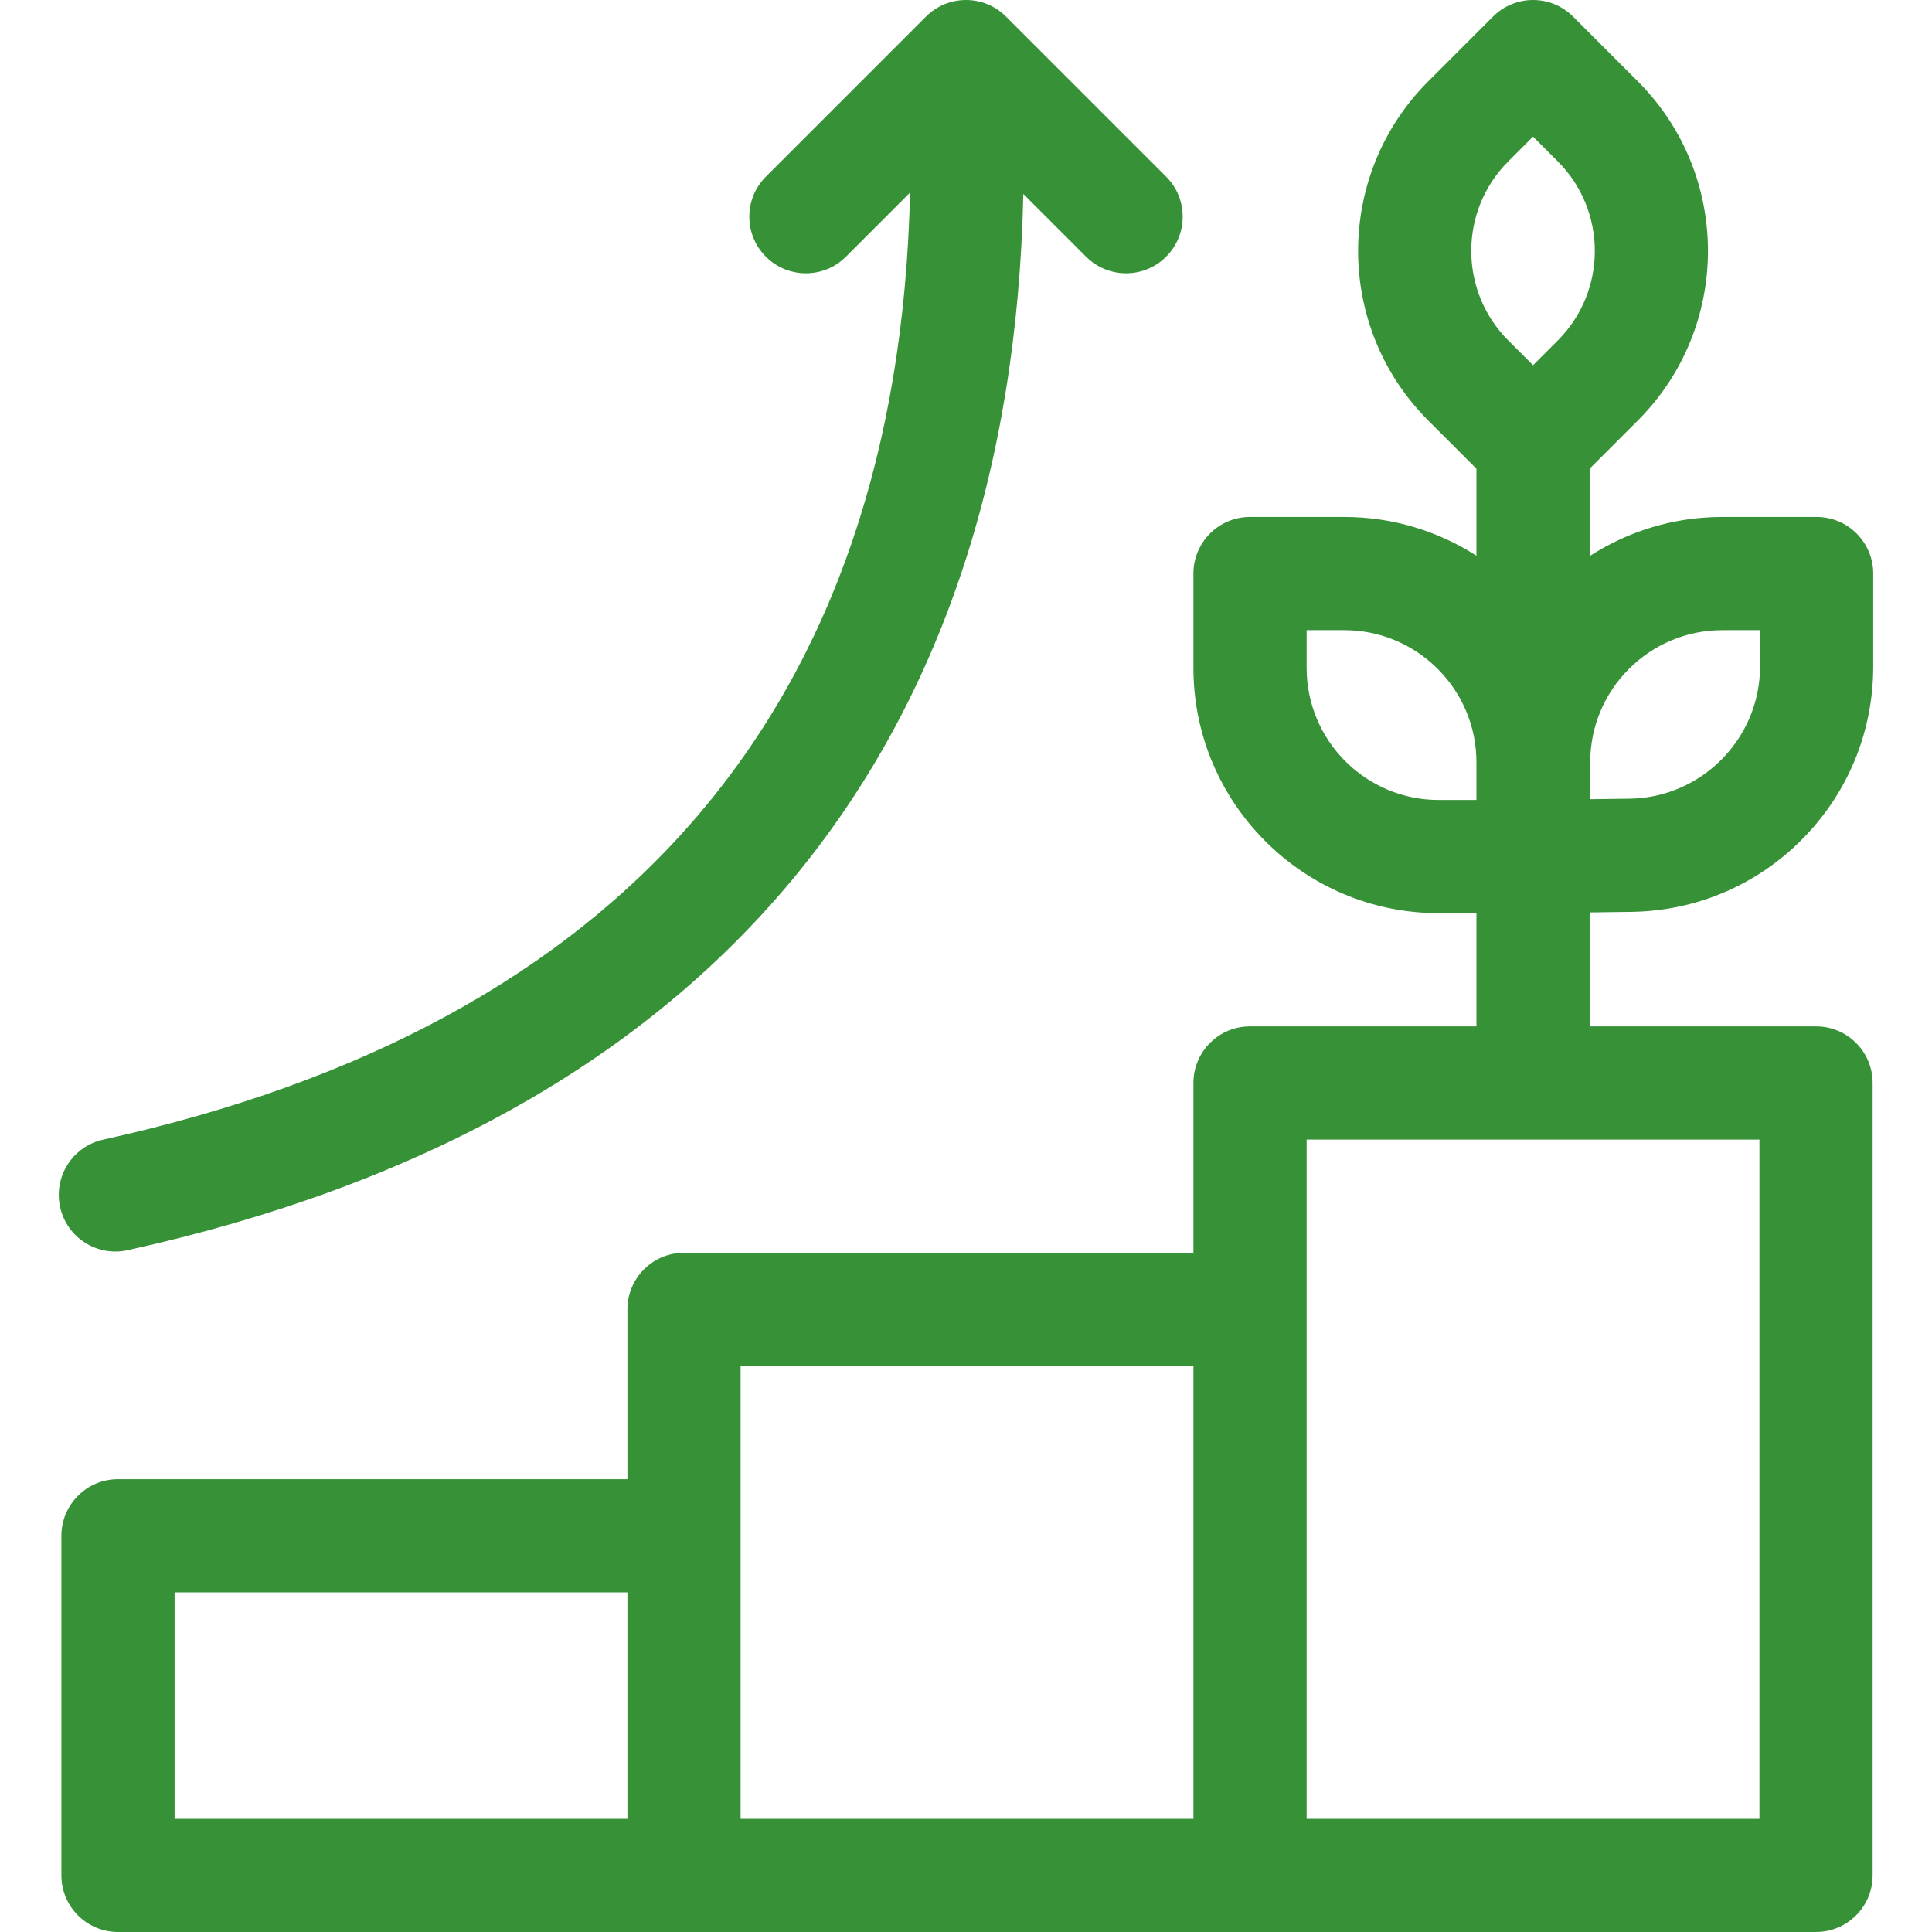 <svg id="Capa_1" enable-background="new 0 0 512 512" height="512" viewBox="0 0 512 512" fill="#379237" width="512"  xmlns="http://www.w3.org/2000/svg"><g><path d="m432.291 241.656c17.197-.229 33.321-7.098 45.4-19.339 12.08-12.242 18.733-28.456 18.733-45.655v-24.662c0-8.284-6.716-15-15-15h-25c-12.947 0-25.011 3.82-35.154 10.37v-23.157l12.773-12.773c24.78-24.78 24.78-65.1 0-89.88l-17.166-17.166c-5.857-5.858-15.355-5.858-21.213 0l-17.167 17.166c-24.78 24.78-24.78 65.1 0 89.88l12.773 12.773v23.058c-10.112-6.489-22.119-10.271-35-10.271h-25c-8.284 0-15 6.716-15 15v25c0 35.841 29.159 65 65 65h10v30h-60c-8.284 0-15 6.716-15 15v45h-135c-8.284 0-15 6.716-15 15v45h-135c-8.284 0-15 6.716-15 15v90c0 8.284 6.716 15 15 15h450c8.284 0 15-6.716 15-15v-210c0-8.284-6.716-15-15-15h-60v-30.197zm-386.021 180.344h120v60h-120zm150-60h120v120h-120zm270 120h-120v-180h120zm-44.845-280c0-19.299 15.701-35 35-35h10v9.662c0 19.043-15.492 34.743-34.534 34.997l-10.466.14zm-21.715-159.227 6.56-6.56 6.56 6.56c13.083 13.083 13.083 34.371 0 47.454l-6.56 6.56-6.56-6.56c-13.083-13.083-13.083-34.371 0-47.454zm-18.44 169.227c-19.299 0-35-15.701-35-35v-10h10c19.299 0 35 15.701 35 35v10z"/><path d="m33.808 331.312c155.192-34.213 234.234-132.884 237.381-279.911l16.633 16.632c5.857 5.858 15.356 5.858 21.213 0 5.858-5.858 5.858-15.355 0-21.213l-42.427-42.426c-5.857-5.858-15.355-5.858-21.213 0l-42.426 42.426c-5.858 5.858-5.858 15.355 0 21.213 5.857 5.858 15.355 5.858 21.213 0l16.996-16.996c-3.143 136.545-76.099 220.615-213.829 250.978-8.09 1.784-13.202 9.788-11.419 17.878 1.784 8.091 9.788 13.203 17.878 11.419z"/></g></svg>